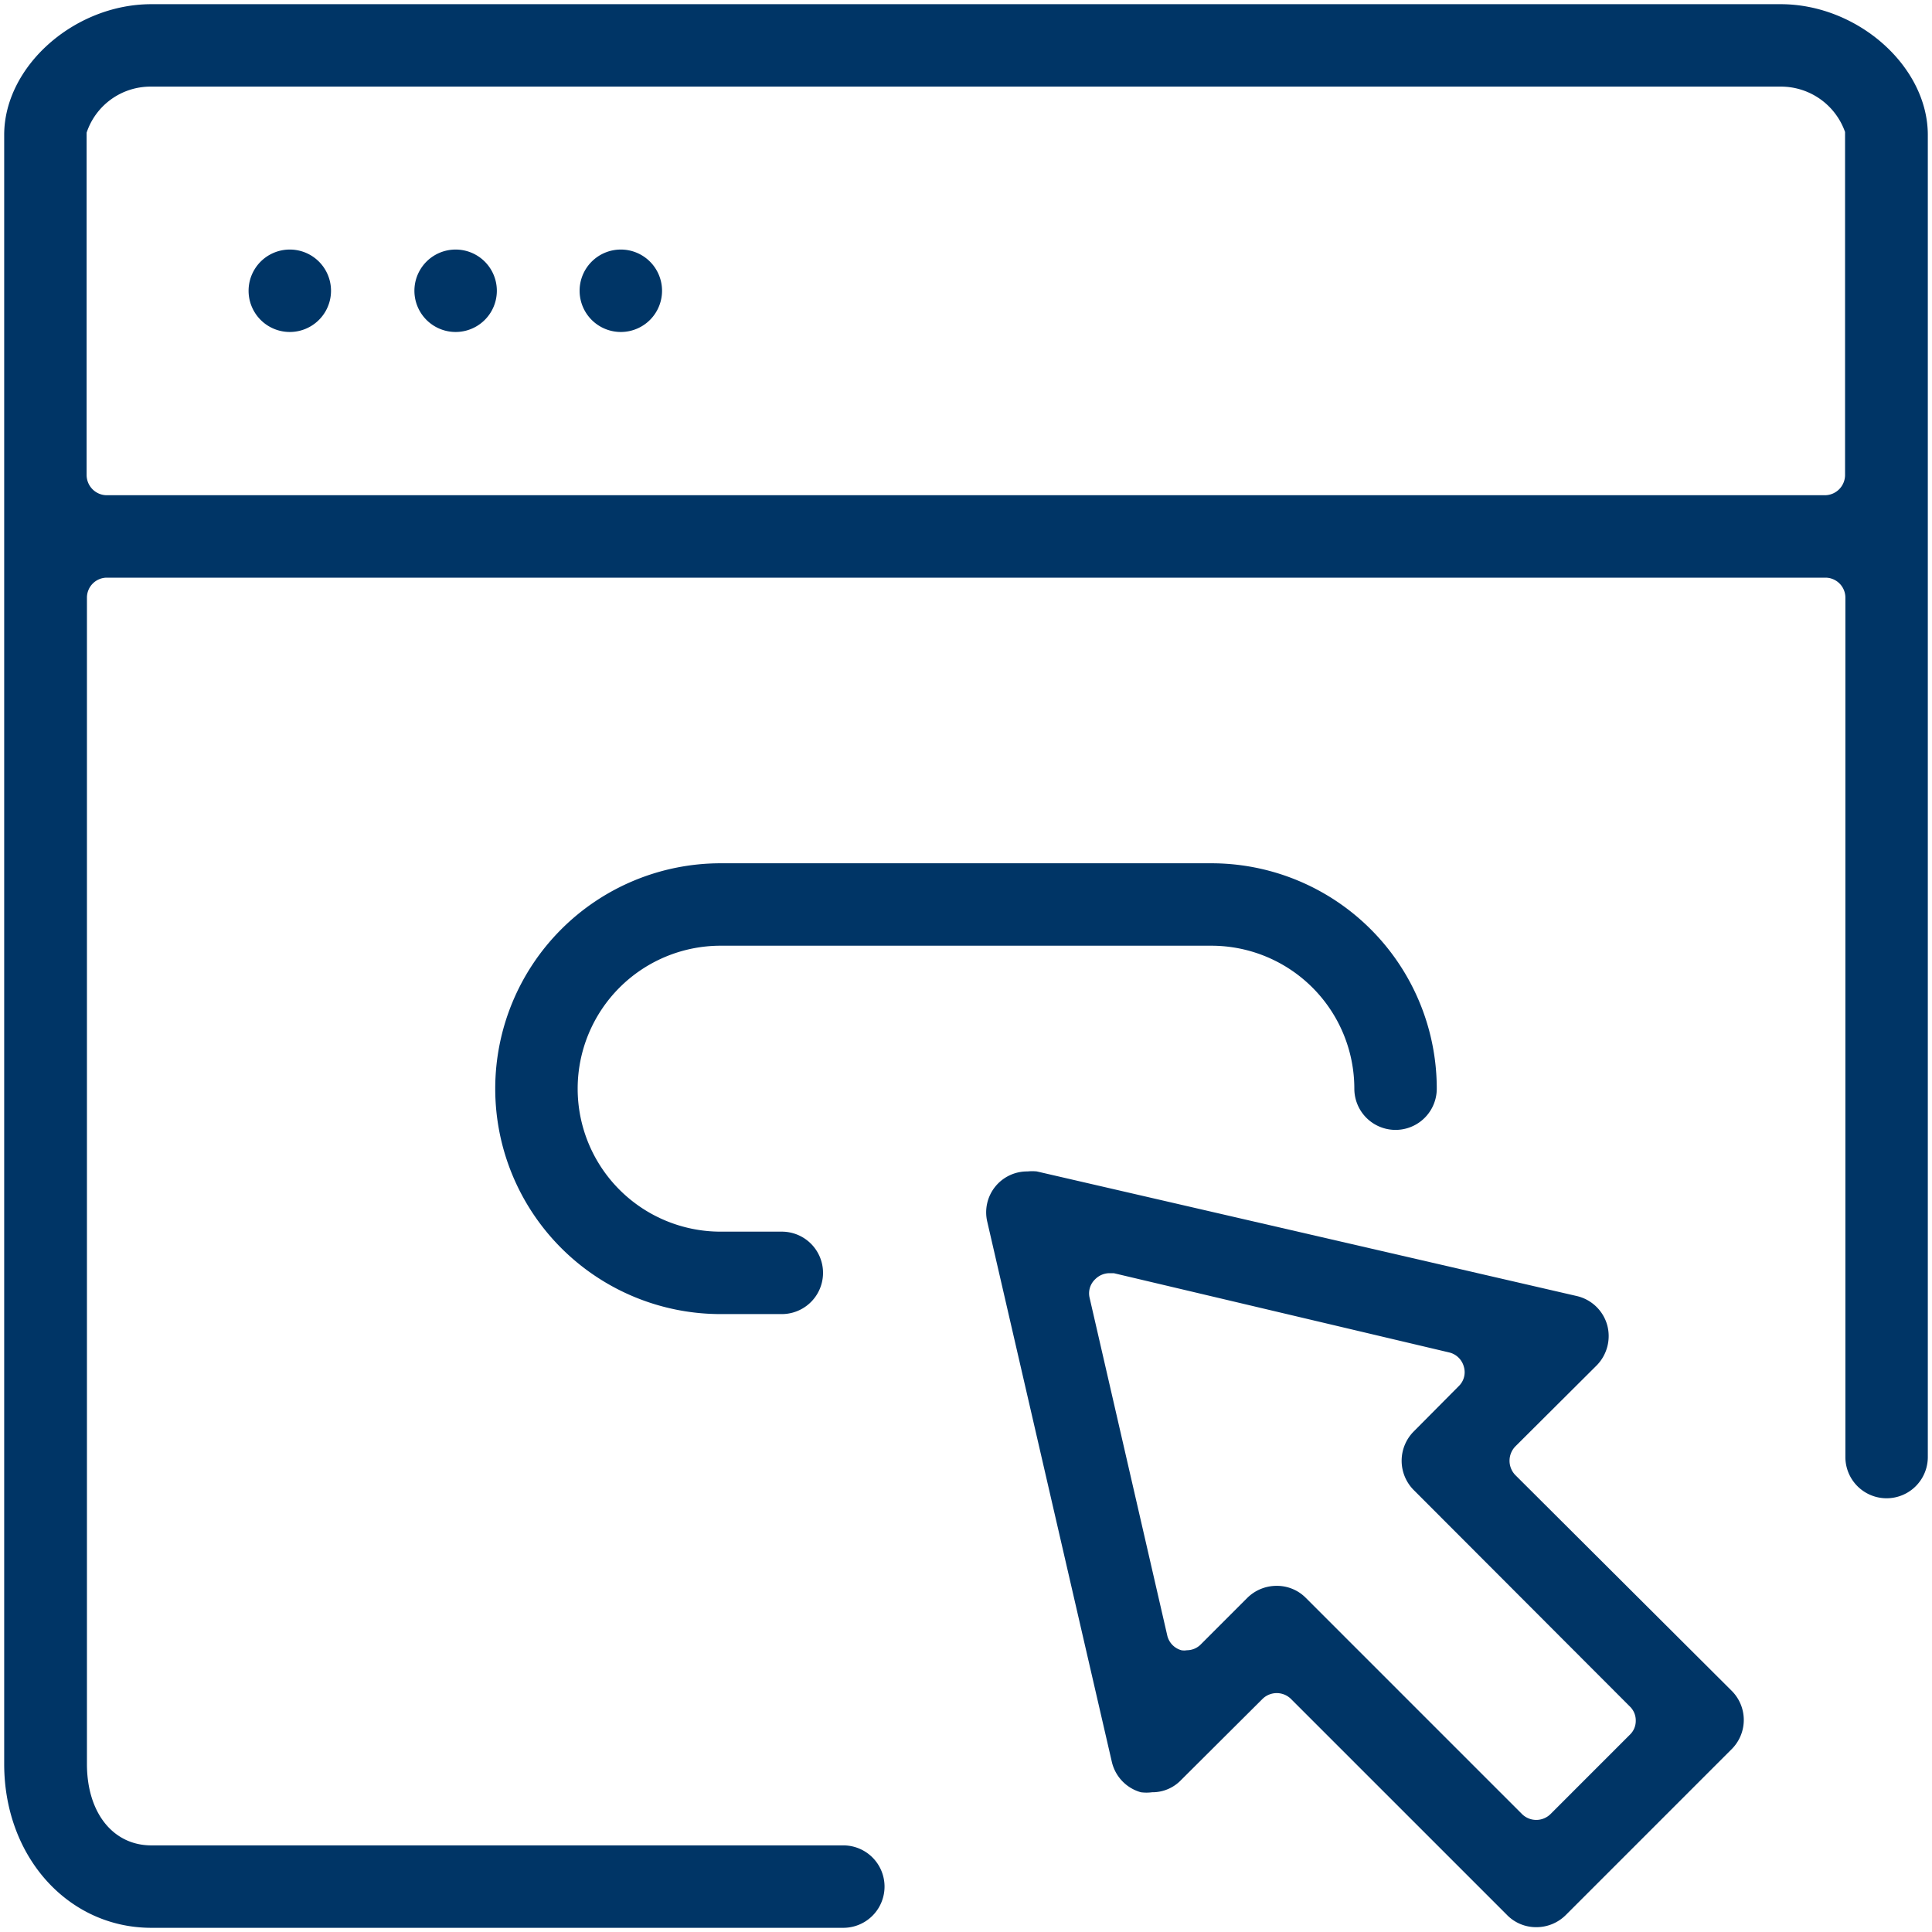 <?xml version="1.0" encoding="UTF-8"?> <svg xmlns="http://www.w3.org/2000/svg" viewBox="0 0 60 60"><defs><style>.cls-1{fill:none;}.cls-2{fill:#003566;}</style></defs><title>Asset 1</title><g id="Layer_2" data-name="Layer 2"><g id="Layer_1-2" data-name="Layer 1"><rect class="cls-1" width="60" height="60"></rect><path class="cls-2" d="M55.3.13H4.7C2.31.13.13,2.06.13,4.19V54.78c0,2.9,2,5.09,4.57,5.09H26.19a1.28,1.28,0,0,0,0-2.56H4.7c-1.18,0-2-1-2-2.53V18.56a.62.62,0,0,1,.62-.62H56.69a.62.62,0,0,1,.62.62V45.25a1.28,1.28,0,1,0,2.56,0V4.19C59.87,2.06,57.69.13,55.3.13Zm2,14.62a.63.63,0,0,1-.62.63H3.31a.63.63,0,0,1-.62-.63V4.12a2.09,2.09,0,0,1,2-1.43H55.3a2.11,2.11,0,0,1,2,1.41V14.75Z"></path><path class="cls-2" d="M9,7.75a1.28,1.28,0,1,0,0,2.56A1.28,1.28,0,1,0,9,7.75Z"></path><path class="cls-2" d="M19.28,7.75A1.28,1.28,0,1,0,20.56,9,1.28,1.28,0,0,0,19.28,7.75Z"></path><path class="cls-2" d="M14.15,7.75a1.28,1.28,0,1,0,0,2.56,1.28,1.28,0,1,0,0-2.56Z"></path><path class="cls-2" d="M22.38,29.37H37.62a4.44,4.44,0,0,1,4.44,4.44,1.28,1.28,0,1,0,2.56,0,7,7,0,0,0-7-7H22.38a7,7,0,1,0,0,14h1.9a1.28,1.28,0,0,0,0-2.56h-1.9a4.44,4.44,0,1,1,0-8.88Z"></path><path class="cls-2" d="M47.06,45.81a.64.64,0,0,1,0-.89l2.53-2.52a1.3,1.3,0,0,0,.32-1.26,1.28,1.28,0,0,0-.94-.89L32.2,36.38a1.43,1.43,0,0,0-.29,0,1.27,1.27,0,0,0-1.25,1.56l3.87,16.78a1.28,1.28,0,0,0,.9.94,1.34,1.34,0,0,0,.35,0,1.23,1.23,0,0,0,.9-.38l2.53-2.52a.63.63,0,0,1,.88,0l6.72,6.72a1.26,1.26,0,0,0,.9.37,1.29,1.29,0,0,0,.91-.37l5.16-5.16a1.28,1.28,0,0,0,0-1.81Zm3.56,8.06-2.47,2.47a.63.63,0,0,1-.88,0l-6.72-6.72a1.26,1.26,0,0,0-.9-.37,1.29,1.29,0,0,0-.91.37L37.3,51.06a.61.61,0,0,1-.44.19.51.51,0,0,1-.17,0,.62.62,0,0,1-.44-.46L33.84,40.31a.6.6,0,0,1,.17-.58.63.63,0,0,1,.44-.19l.14,0L45,42a.62.62,0,0,1,.46.44.6.6,0,0,1-.16.61L43.9,44.46a1.29,1.29,0,0,0,0,1.81L50.62,53a.6.6,0,0,1,.18.44A.59.59,0,0,1,50.62,53.87Z"></path></g></g></svg> 